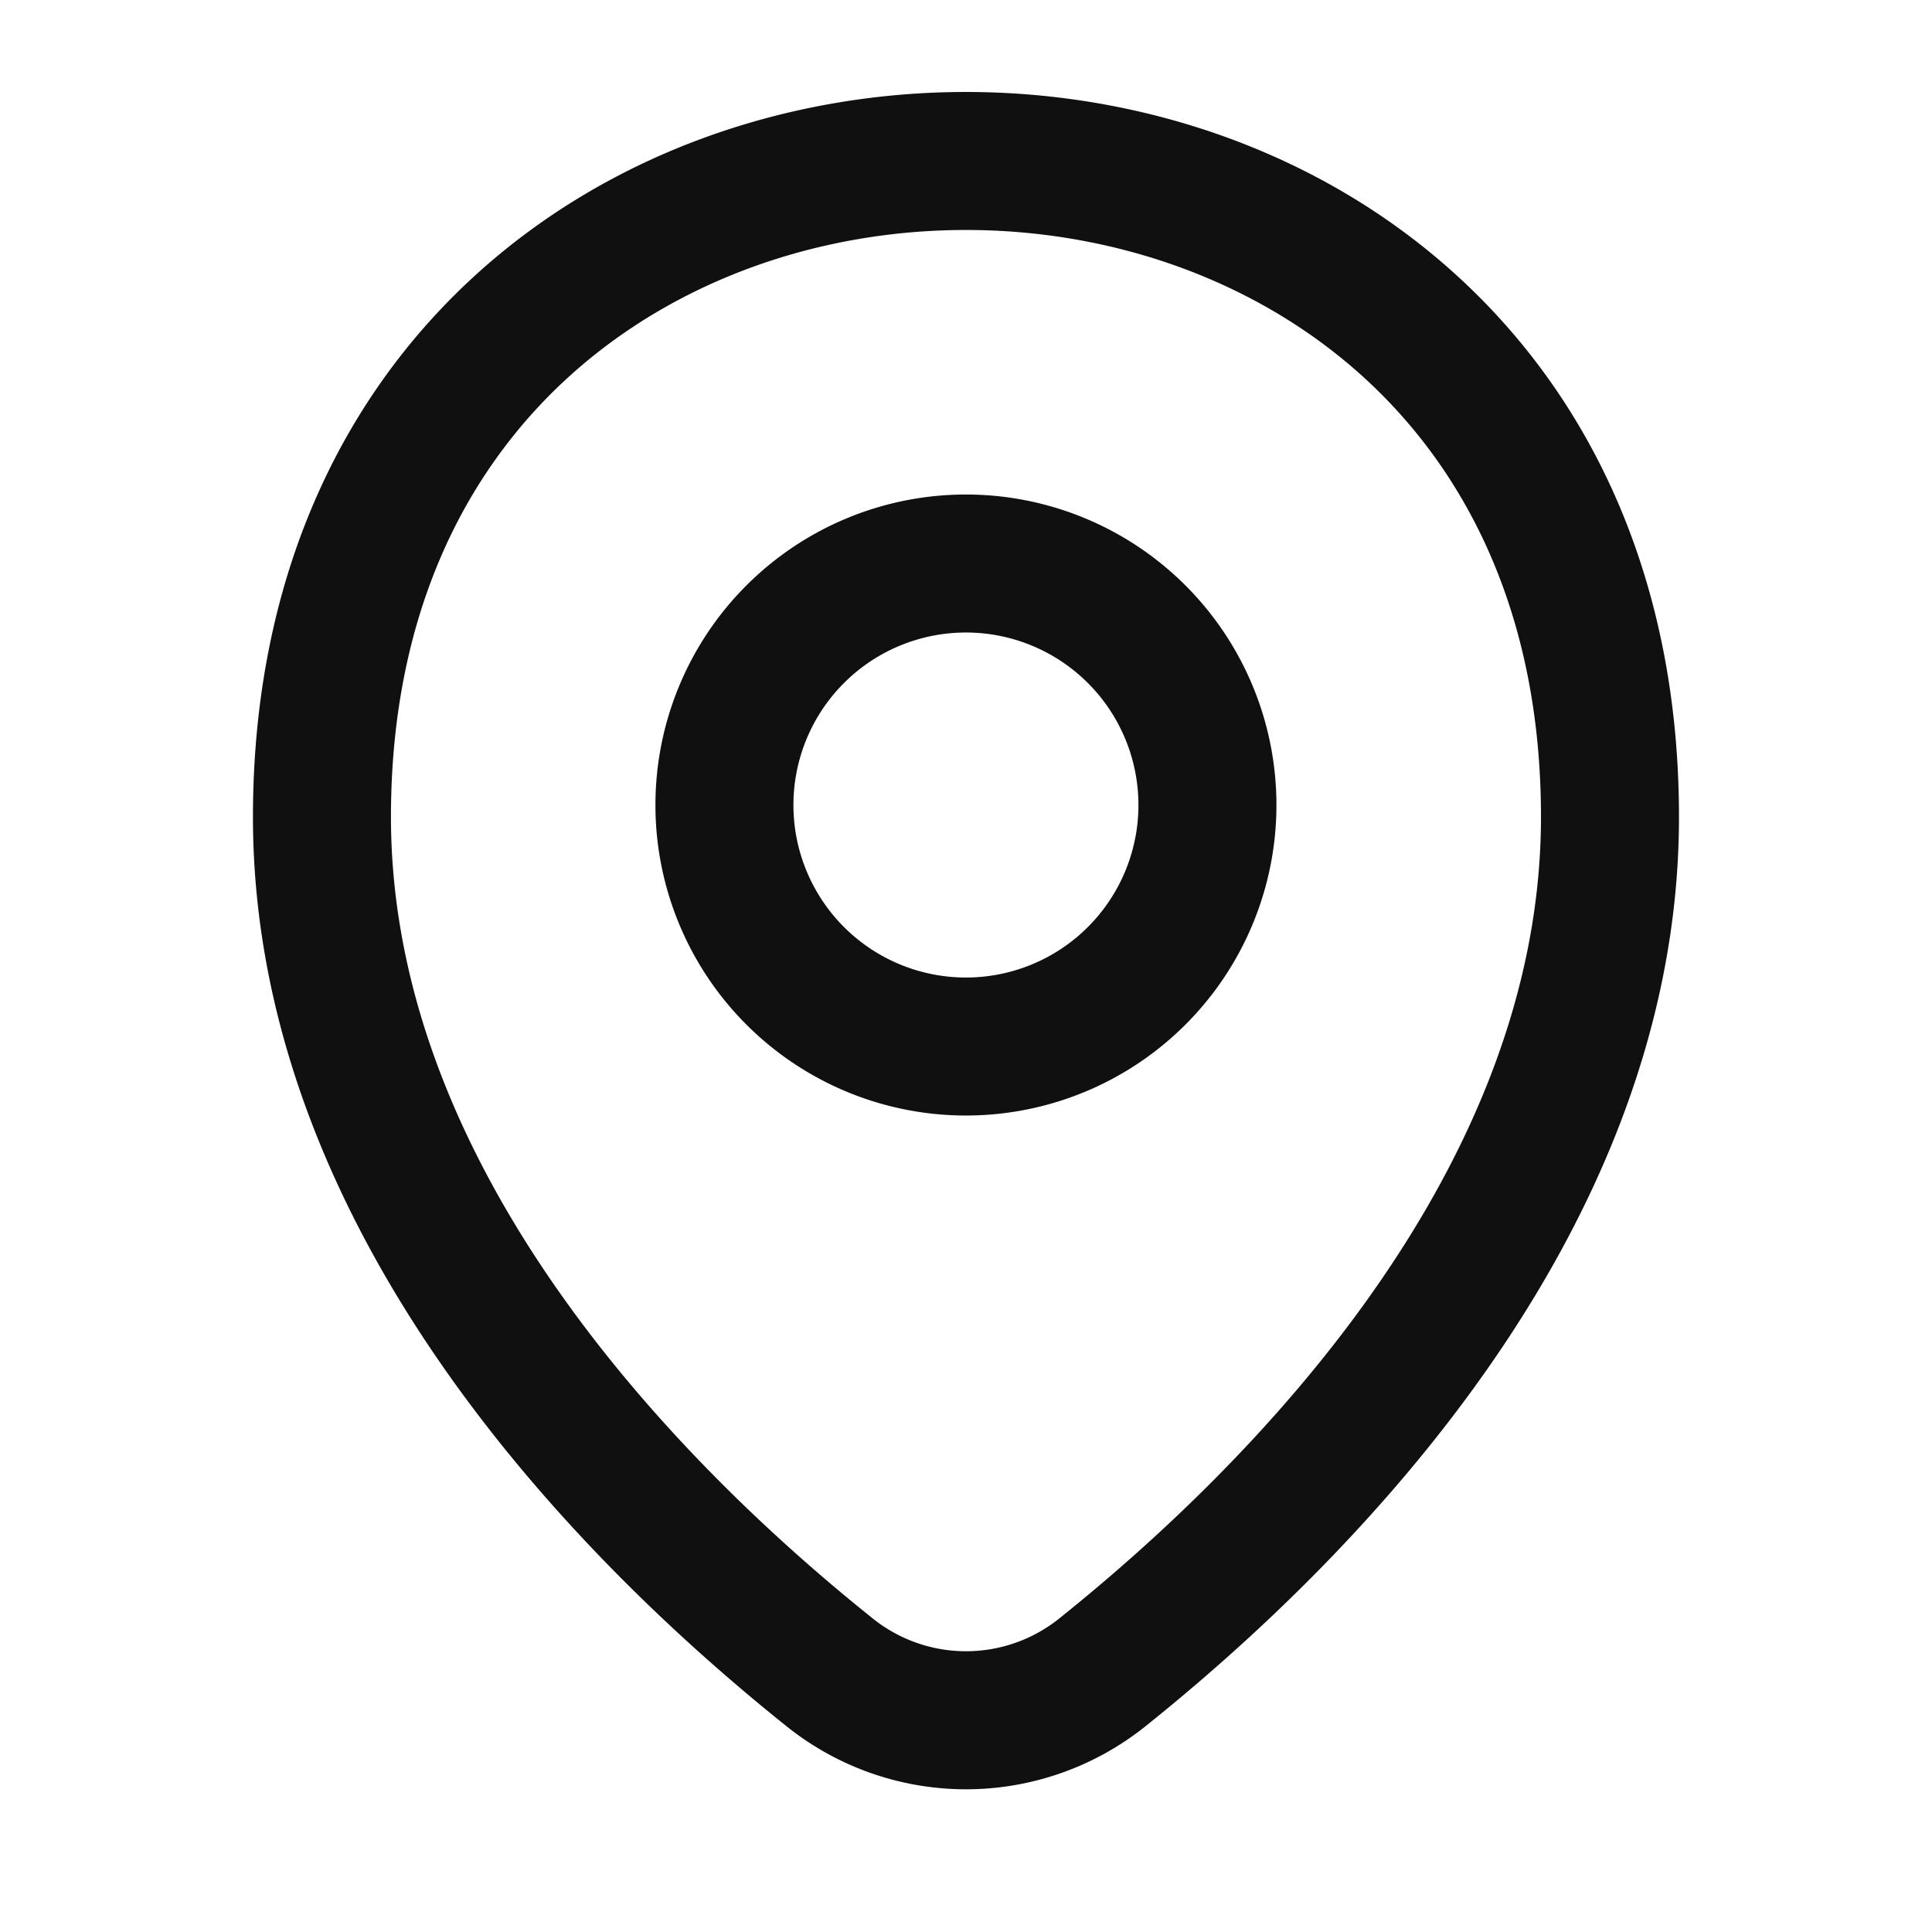 <svg width="28" height="28" fill="none" xmlns="http://www.w3.org/2000/svg"><path fill-rule="evenodd" clip-rule="evenodd" d="M5.666 11.84c0-2.904 1.06-5.005 2.588-6.389 1.545-1.399 3.63-2.118 5.745-2.118 2.116 0 4.2.72 5.746 2.118 1.528 1.384 2.588 3.485 2.588 6.388 0 2.555-1.038 4.903-2.458 6.914-1.419 2.01-3.177 3.623-4.505 4.688a2.16 2.16 0 0 1-2.74 0c-1.33-1.065-3.087-2.678-4.506-4.688-1.42-2.011-2.458-4.359-2.458-6.914Zm18.667 0c0-3.434-1.274-6.086-3.246-7.871-1.955-1.77-4.536-2.636-7.088-2.636-2.551 0-5.133.866-7.087 2.635C4.94 5.754 3.666 8.406 3.666 11.84c0 3.106 1.26 5.852 2.824 8.067 1.565 2.217 3.477 3.964 4.89 5.096a4.16 4.16 0 0 0 5.24 0c1.412-1.132 3.324-2.879 4.889-5.096 1.564-2.215 2.824-4.961 2.824-8.066Zm-12.834-.173a2.5 2.5 0 1 1 5 0 2.5 2.5 0 0 1-5 0Zm2.5-4.5a4.5 4.5 0 1 0 0 9 4.5 4.5 0 0 0 0-9Z" fill="#101010"/></svg>